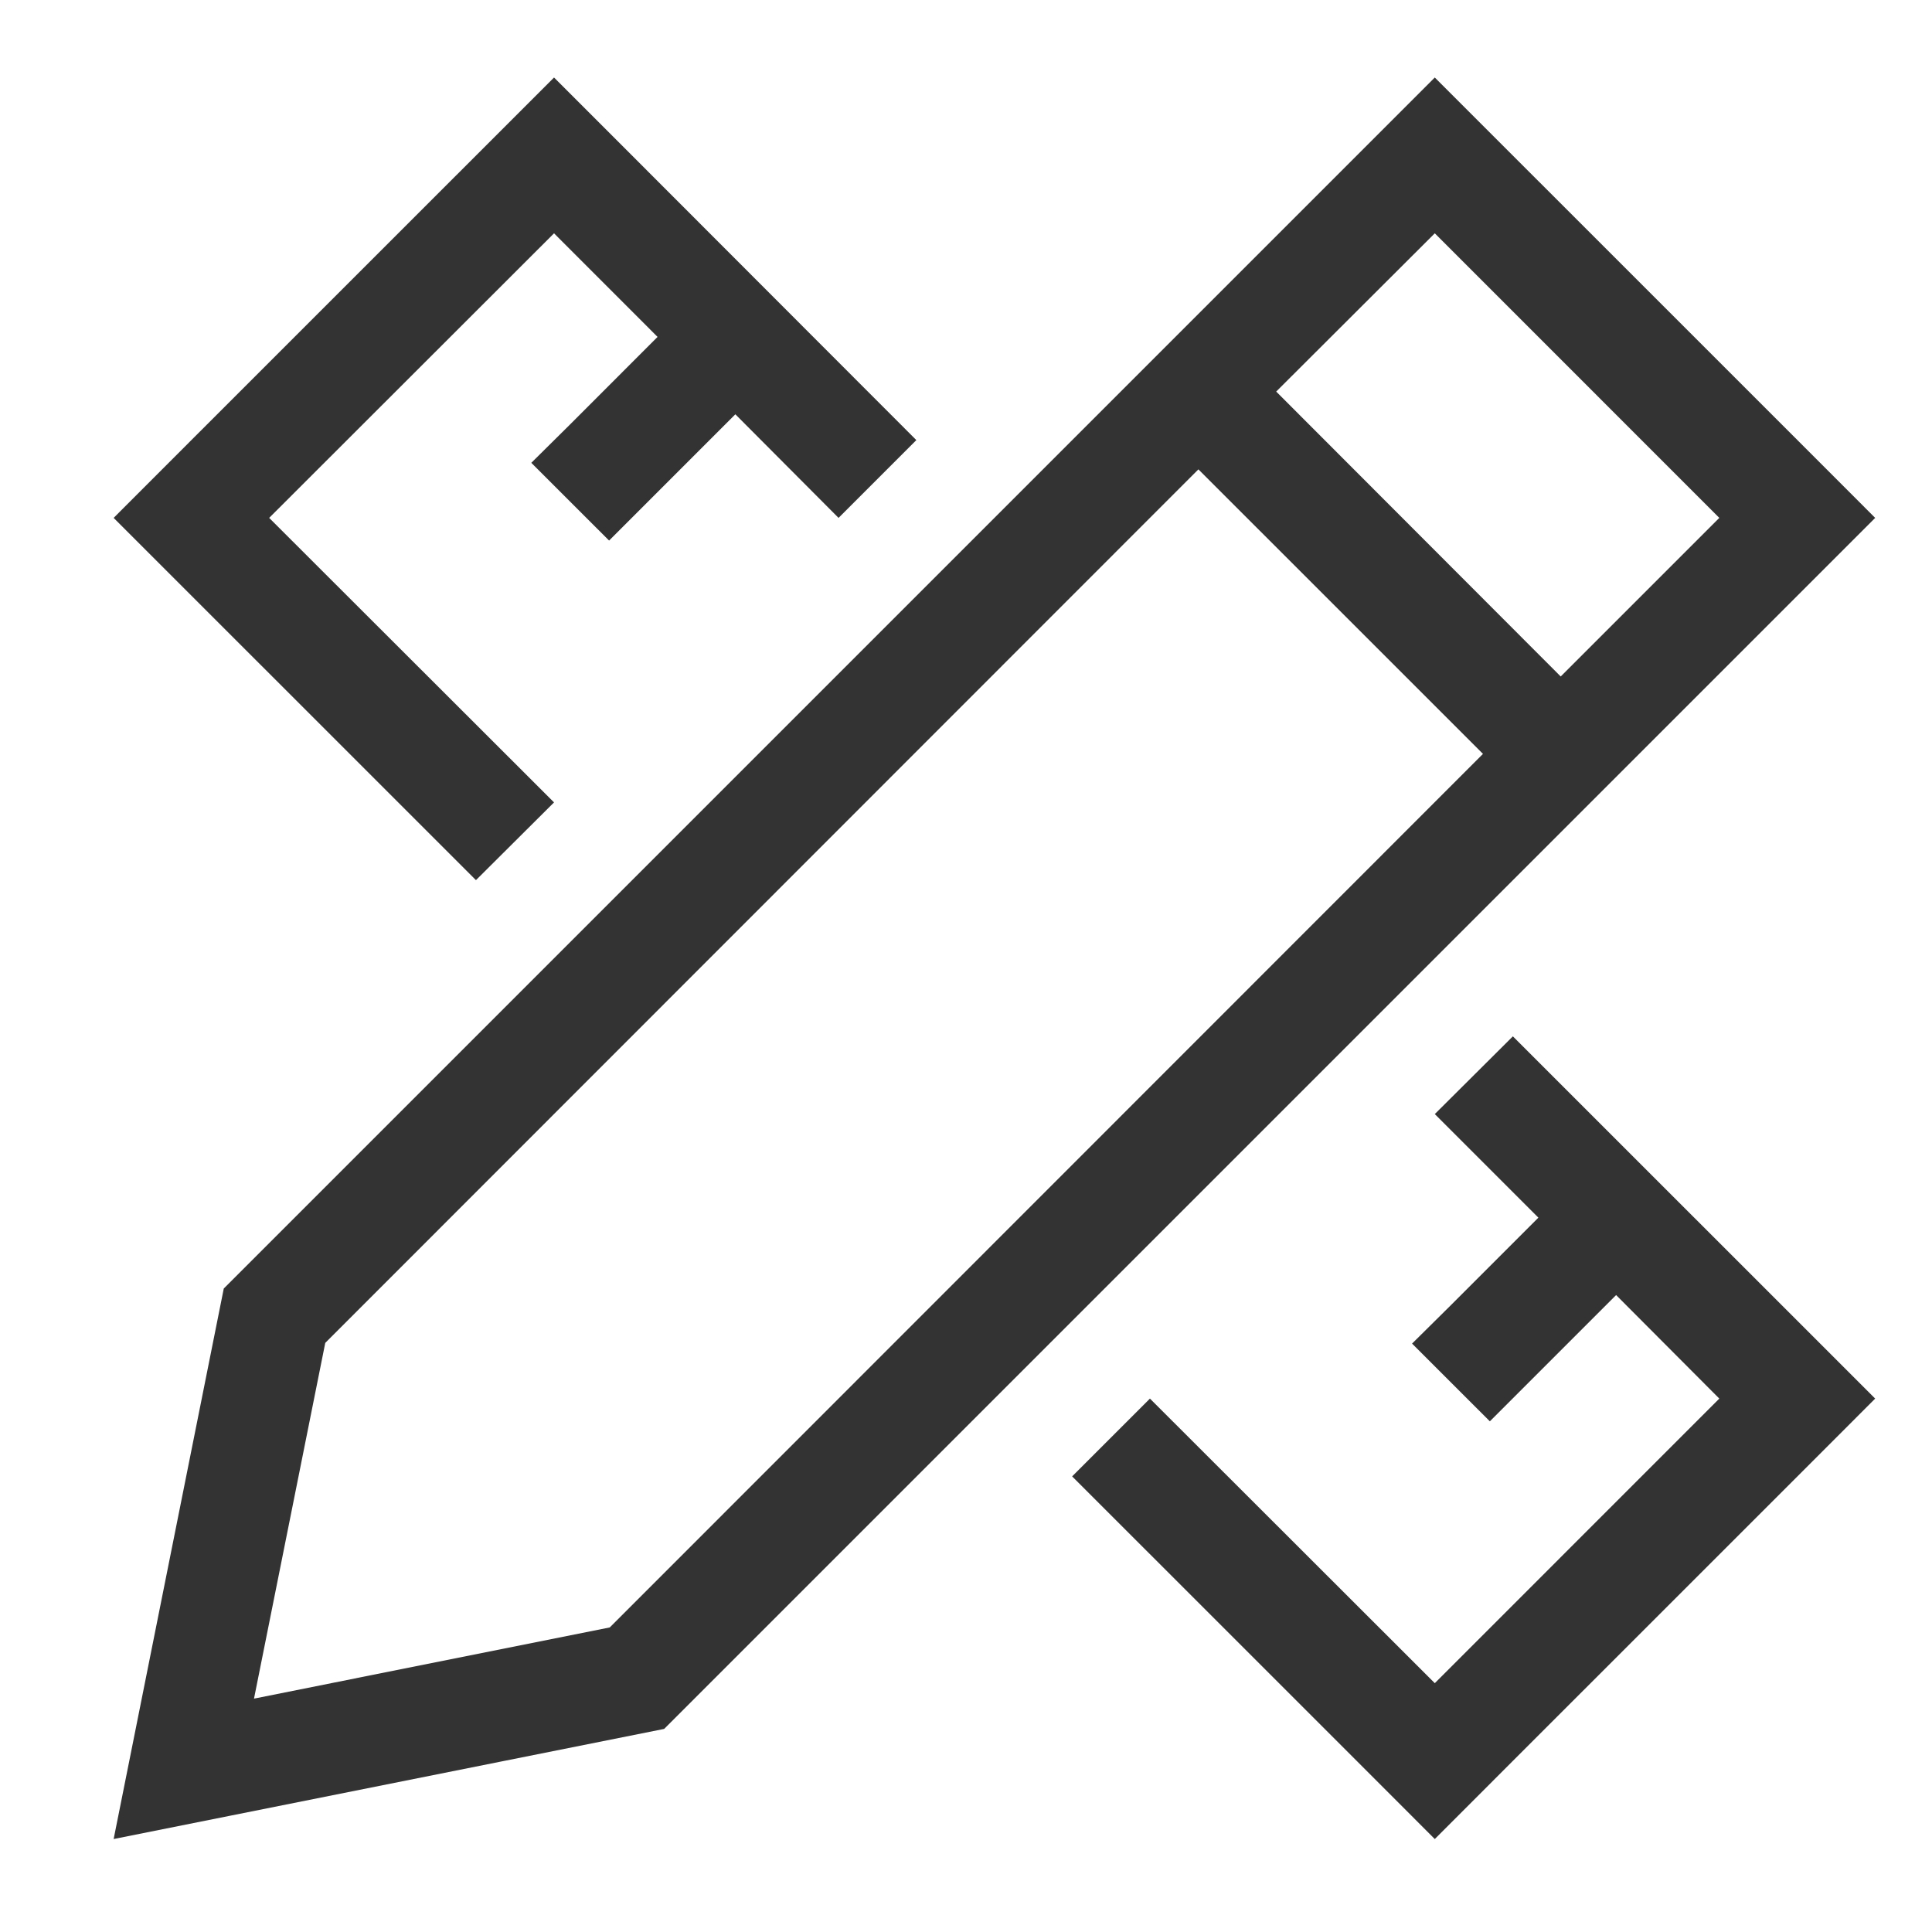 <svg width="34" height="34" viewBox="0 0 34 34" fill="none" xmlns="http://www.w3.org/2000/svg">
<path d="M11.118 2.732L9.75 1.364L8.382 2.732L3.368 7.745L2 9.114L3.368 10.482L8.376 15.489L9.75 14.121L4.737 9.114L9.75 4.106L11.572 5.929L10.035 7.467L9.35 8.145L10.719 9.513L11.403 8.829L12.941 7.291L14.757 9.114L16.126 7.745L11.118 2.732ZM23.882 30.995L25.25 32.364L26.618 30.995L31.626 25.988L33 24.613L31.632 23.245L26.624 18.238L25.25 19.606L27.073 21.429L25.535 22.967L24.85 23.645L26.219 25.013L26.903 24.329L28.441 22.791L30.257 24.613L25.25 29.621L20.237 24.613L18.868 25.982L23.876 30.989L23.882 30.995ZM2.412 30.305L2 32.364L4.059 31.952L11.688 30.426L31.632 10.482L33 9.114L31.632 7.745L26.618 2.732L25.25 1.364L23.882 2.732L3.938 22.676L2.412 30.305ZM4.47 29.893L5.724 23.633L21.09 8.26L26.098 13.267L10.731 28.64L4.47 29.893ZM30.257 9.114L27.466 11.905L22.459 6.891L25.25 4.106L30.257 9.114Z" fill="#333333"/>
</svg>
